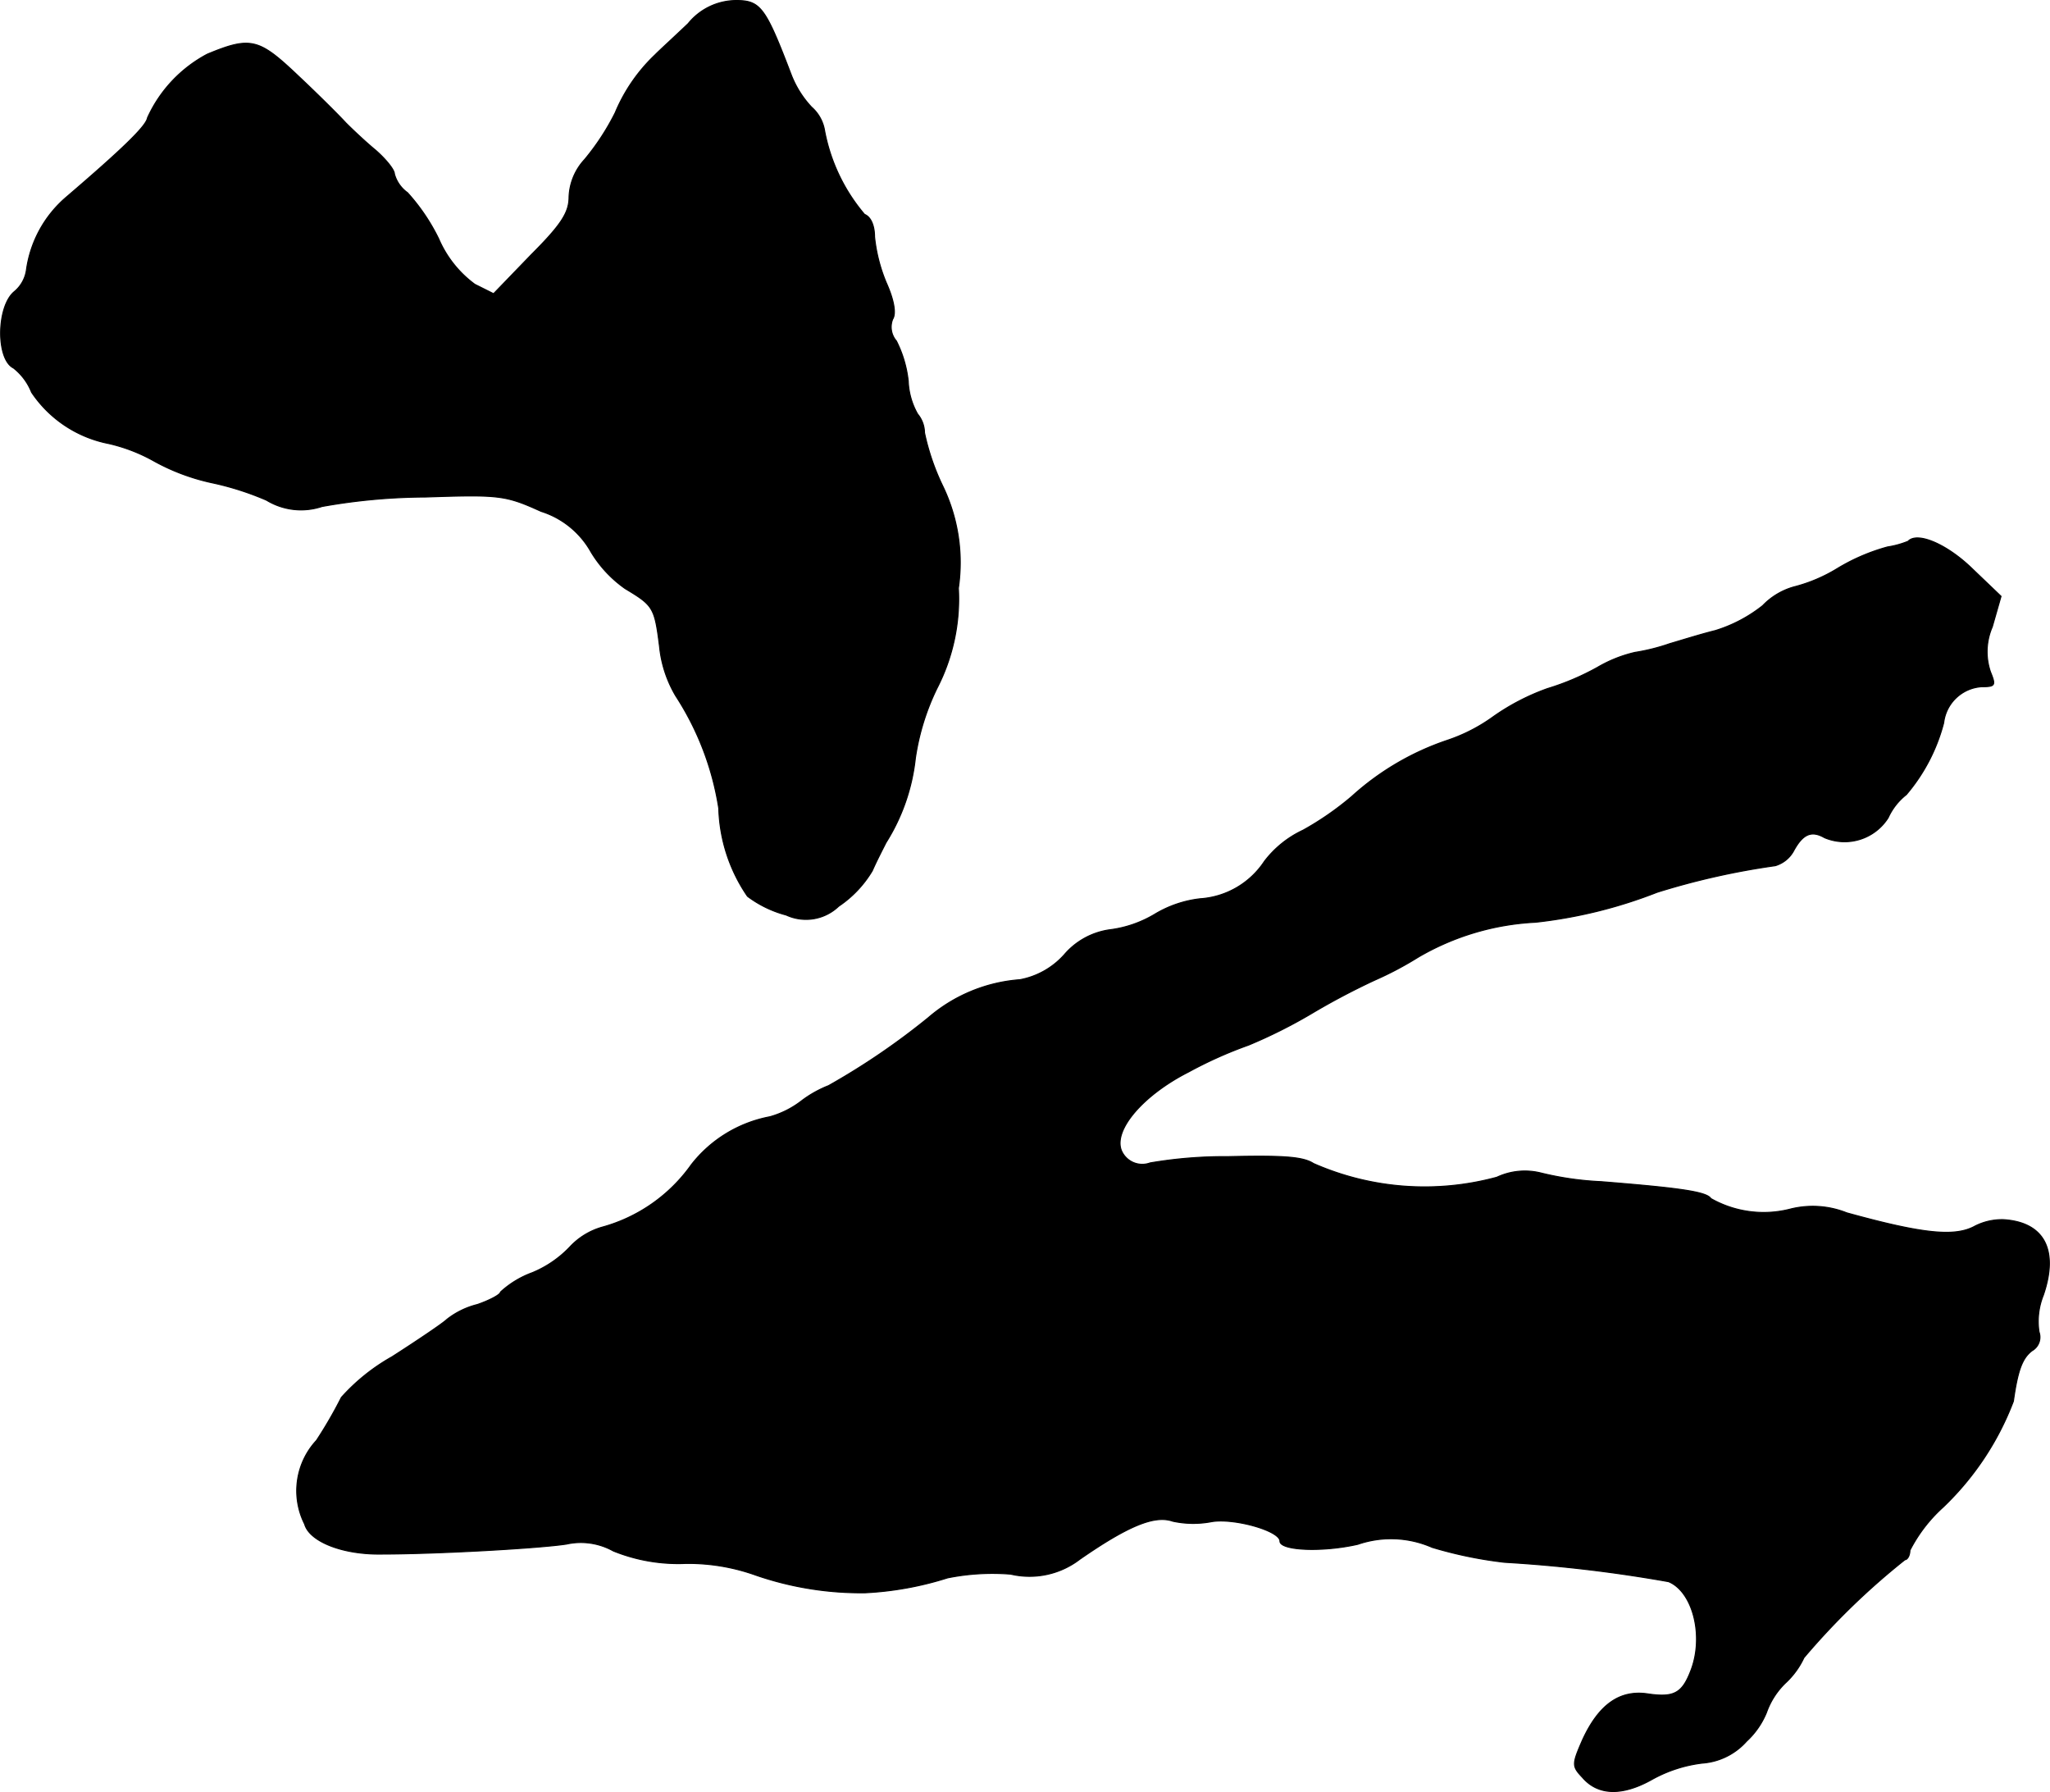 <?xml version="1.0" encoding="UTF-8"?>
<svg xmlns="http://www.w3.org/2000/svg"
     version="1.1"
     width="7.023mm"
     height="6.139mm"
     viewBox="0 0 19.908 17.403">
   <defs>
      <style type="text/css"><![CDATA[
      .a {
        stroke: #000;
        stroke-linecap: round;
        stroke-linejoin: round;
        stroke-width: 0.01px;
      }
    ]]></style>
   </defs>
   <path class="a"
         d="M6.683.229c-.133.127-.279.26-.321.303a1.655,1.655,0,0,0-.388.563,2.36,2.36,0,0,1-.297.454.565.565,0,0,0-.151.363c0,.151-.073.267-.369.563L4.793,2.852l-.182-.091A1.075,1.075,0,0,1,4.26,2.319a1.919,1.919,0,0,0-.303-.448A.331.331,0,0,1,3.83,1.689c0-.042-.085-.145-.182-.23-.103-.085-.23-.206-.291-.267C3.303,1.132,3.097.926,2.897.738c-.382-.363-.46-.388-.884-.212a1.313,1.313,0,0,0-.581.618c-.012.079-.236.297-.787.769a1.134,1.134,0,0,0-.388.703.334.334,0,0,1-.121.218c-.17.145-.176.654-.006.739a.563.563,0,0,1,.176.236,1.172,1.172,0,0,0,.745.497A1.639,1.639,0,0,1,1.492,4.475a2.052,2.052,0,0,0,.563.212,2.817,2.817,0,0,1,.533.17.644.644,0,0,0,.539.061A5.837,5.837,0,0,1,4.133,4.826c.715-.024.775-.018,1.121.139a.847.847,0,0,1,.485.394,1.174,1.174,0,0,0,.333.357c.273.164.285.182.333.563a1.169,1.169,0,0,0,.157.478A2.786,2.786,0,0,1,6.98,7.849a1.588,1.588,0,0,0,.279.854,1.085,1.085,0,0,0,.376.182.458.458,0,0,0,.509-.085,1.085,1.085,0,0,0,.327-.345c.042-.097.109-.224.133-.273a1.922,1.922,0,0,0,.285-.818,2.307,2.307,0,0,1,.212-.684,1.89,1.89,0,0,0,.206-.969A1.709,1.709,0,0,0,9.154,4.717a2.272,2.272,0,0,1-.176-.515.288.288,0,0,0-.067-.182.702.702,0,0,1-.091-.321,1.133,1.133,0,0,0-.115-.388.207.207,0,0,1-.036-.212c.036-.055.012-.188-.061-.351a1.571,1.571,0,0,1-.115-.448c0-.109-.036-.194-.097-.218a1.754,1.754,0,0,1-.388-.812.387.387,0,0,0-.127-.23.97.97,0,0,1-.2-.321C7.434.072,7.385.005,7.149.005A.603.603,0,0,0,6.683.229Z"/>
   <path class="a"
         d="M18.53,5.256a.889.889,0,0,1-.2.055,1.914,1.914,0,0,0-.491.212,1.526,1.526,0,0,1-.418.176.672.672,0,0,0-.303.182,1.402,1.402,0,0,1-.46.242c-.145.036-.339.097-.442.127a1.98,1.98,0,0,1-.339.085,1.293,1.293,0,0,0-.363.145,2.48,2.48,0,0,1-.485.206,2.183,2.183,0,0,0-.527.273,1.659,1.659,0,0,1-.448.23,2.626,2.626,0,0,0-.927.545,2.912,2.912,0,0,1-.472.327,1.007,1.007,0,0,0-.376.303.812.812,0,0,1-.624.363,1.095,1.095,0,0,0-.442.151,1.125,1.125,0,0,1-.442.151.71.71,0,0,0-.436.242.765.765,0,0,1-.43.242,1.537,1.537,0,0,0-.89.369,6.894,6.894,0,0,1-.969.66,1.102,1.102,0,0,0-.267.151.895.895,0,0,1-.303.151,1.263,1.263,0,0,0-.763.466,1.571,1.571,0,0,1-.866.606.684.684,0,0,0-.315.194,1.061,1.061,0,0,1-.363.248.924.924,0,0,0-.309.188c0,.024-.103.079-.224.121a.785.785,0,0,0-.297.145c-.036.036-.279.2-.533.363a1.924,1.924,0,0,0-.491.394,4.279,4.279,0,0,1-.242.418.719.719,0,0,0-.115.812c.048.17.369.297.745.291.533,0,1.526-.055,1.799-.097a.647.647,0,0,1,.454.067,1.677,1.677,0,0,0,.703.121,1.947,1.947,0,0,1,.684.115,3.138,3.138,0,0,0,1.06.17,3.164,3.164,0,0,0,.8-.145,2.217,2.217,0,0,1,.612-.036.802.802,0,0,0,.672-.145c.472-.327.727-.43.902-.369a.942.942,0,0,0,.369.006c.212-.042.672.085.672.188,0,.091.412.109.757.03a.992.992,0,0,1,.721.03,4.038,4.038,0,0,0,.703.145,13.675,13.675,0,0,1,1.593.188c.236.097.345.527.218.86-.085.224-.164.267-.418.23-.273-.042-.478.103-.636.448-.103.236-.103.254,0,.363.151.176.388.182.678.018a1.332,1.332,0,0,1,.485-.157.636.636,0,0,0,.43-.212.784.784,0,0,0,.194-.279.744.744,0,0,1,.182-.285.791.791,0,0,0,.182-.248,6.942,6.942,0,0,1,.981-.951c.024,0,.048-.042.048-.091a1.46,1.46,0,0,1,.321-.418,2.796,2.796,0,0,0,.684-1.03c.042-.297.085-.418.182-.491a.151.151,0,0,0,.067-.182.681.681,0,0,1,.042-.357c.151-.442.006-.709-.388-.733a.581.581,0,0,0-.273.061c-.194.109-.503.079-1.248-.127a.891.891,0,0,0-.551-.036,1.039,1.039,0,0,1-.769-.103c-.042-.067-.309-.103-1.066-.164a3.018,3.018,0,0,1-.588-.085.641.641,0,0,0-.424.042,2.677,2.677,0,0,1-1.781-.133c-.103-.067-.297-.079-.83-.067a4.307,4.307,0,0,0-.757.061.22.22,0,0,1-.279-.121c-.079-.2.212-.539.654-.763a4.037,4.037,0,0,1,.581-.26,4.89,4.89,0,0,0,.606-.303,6.888,6.888,0,0,1,.618-.327,3.335,3.335,0,0,0,.424-.224,2.499,2.499,0,0,1,1.139-.339,4.601,4.601,0,0,0,1.181-.291A7.199,7.199,0,0,1,17.24,8.406a.3.3,0,0,0,.176-.139c.091-.17.176-.206.303-.133a.501.501,0,0,0,.618-.194.598.598,0,0,1,.176-.224,1.759,1.759,0,0,0,.363-.697.397.397,0,0,1,.369-.351c.133,0,.139-.012.085-.145a.605.605,0,0,1,.018-.436l.085-.297-.279-.267C18.912,5.287,18.621,5.159,18.53,5.256Z"/>
</svg>
